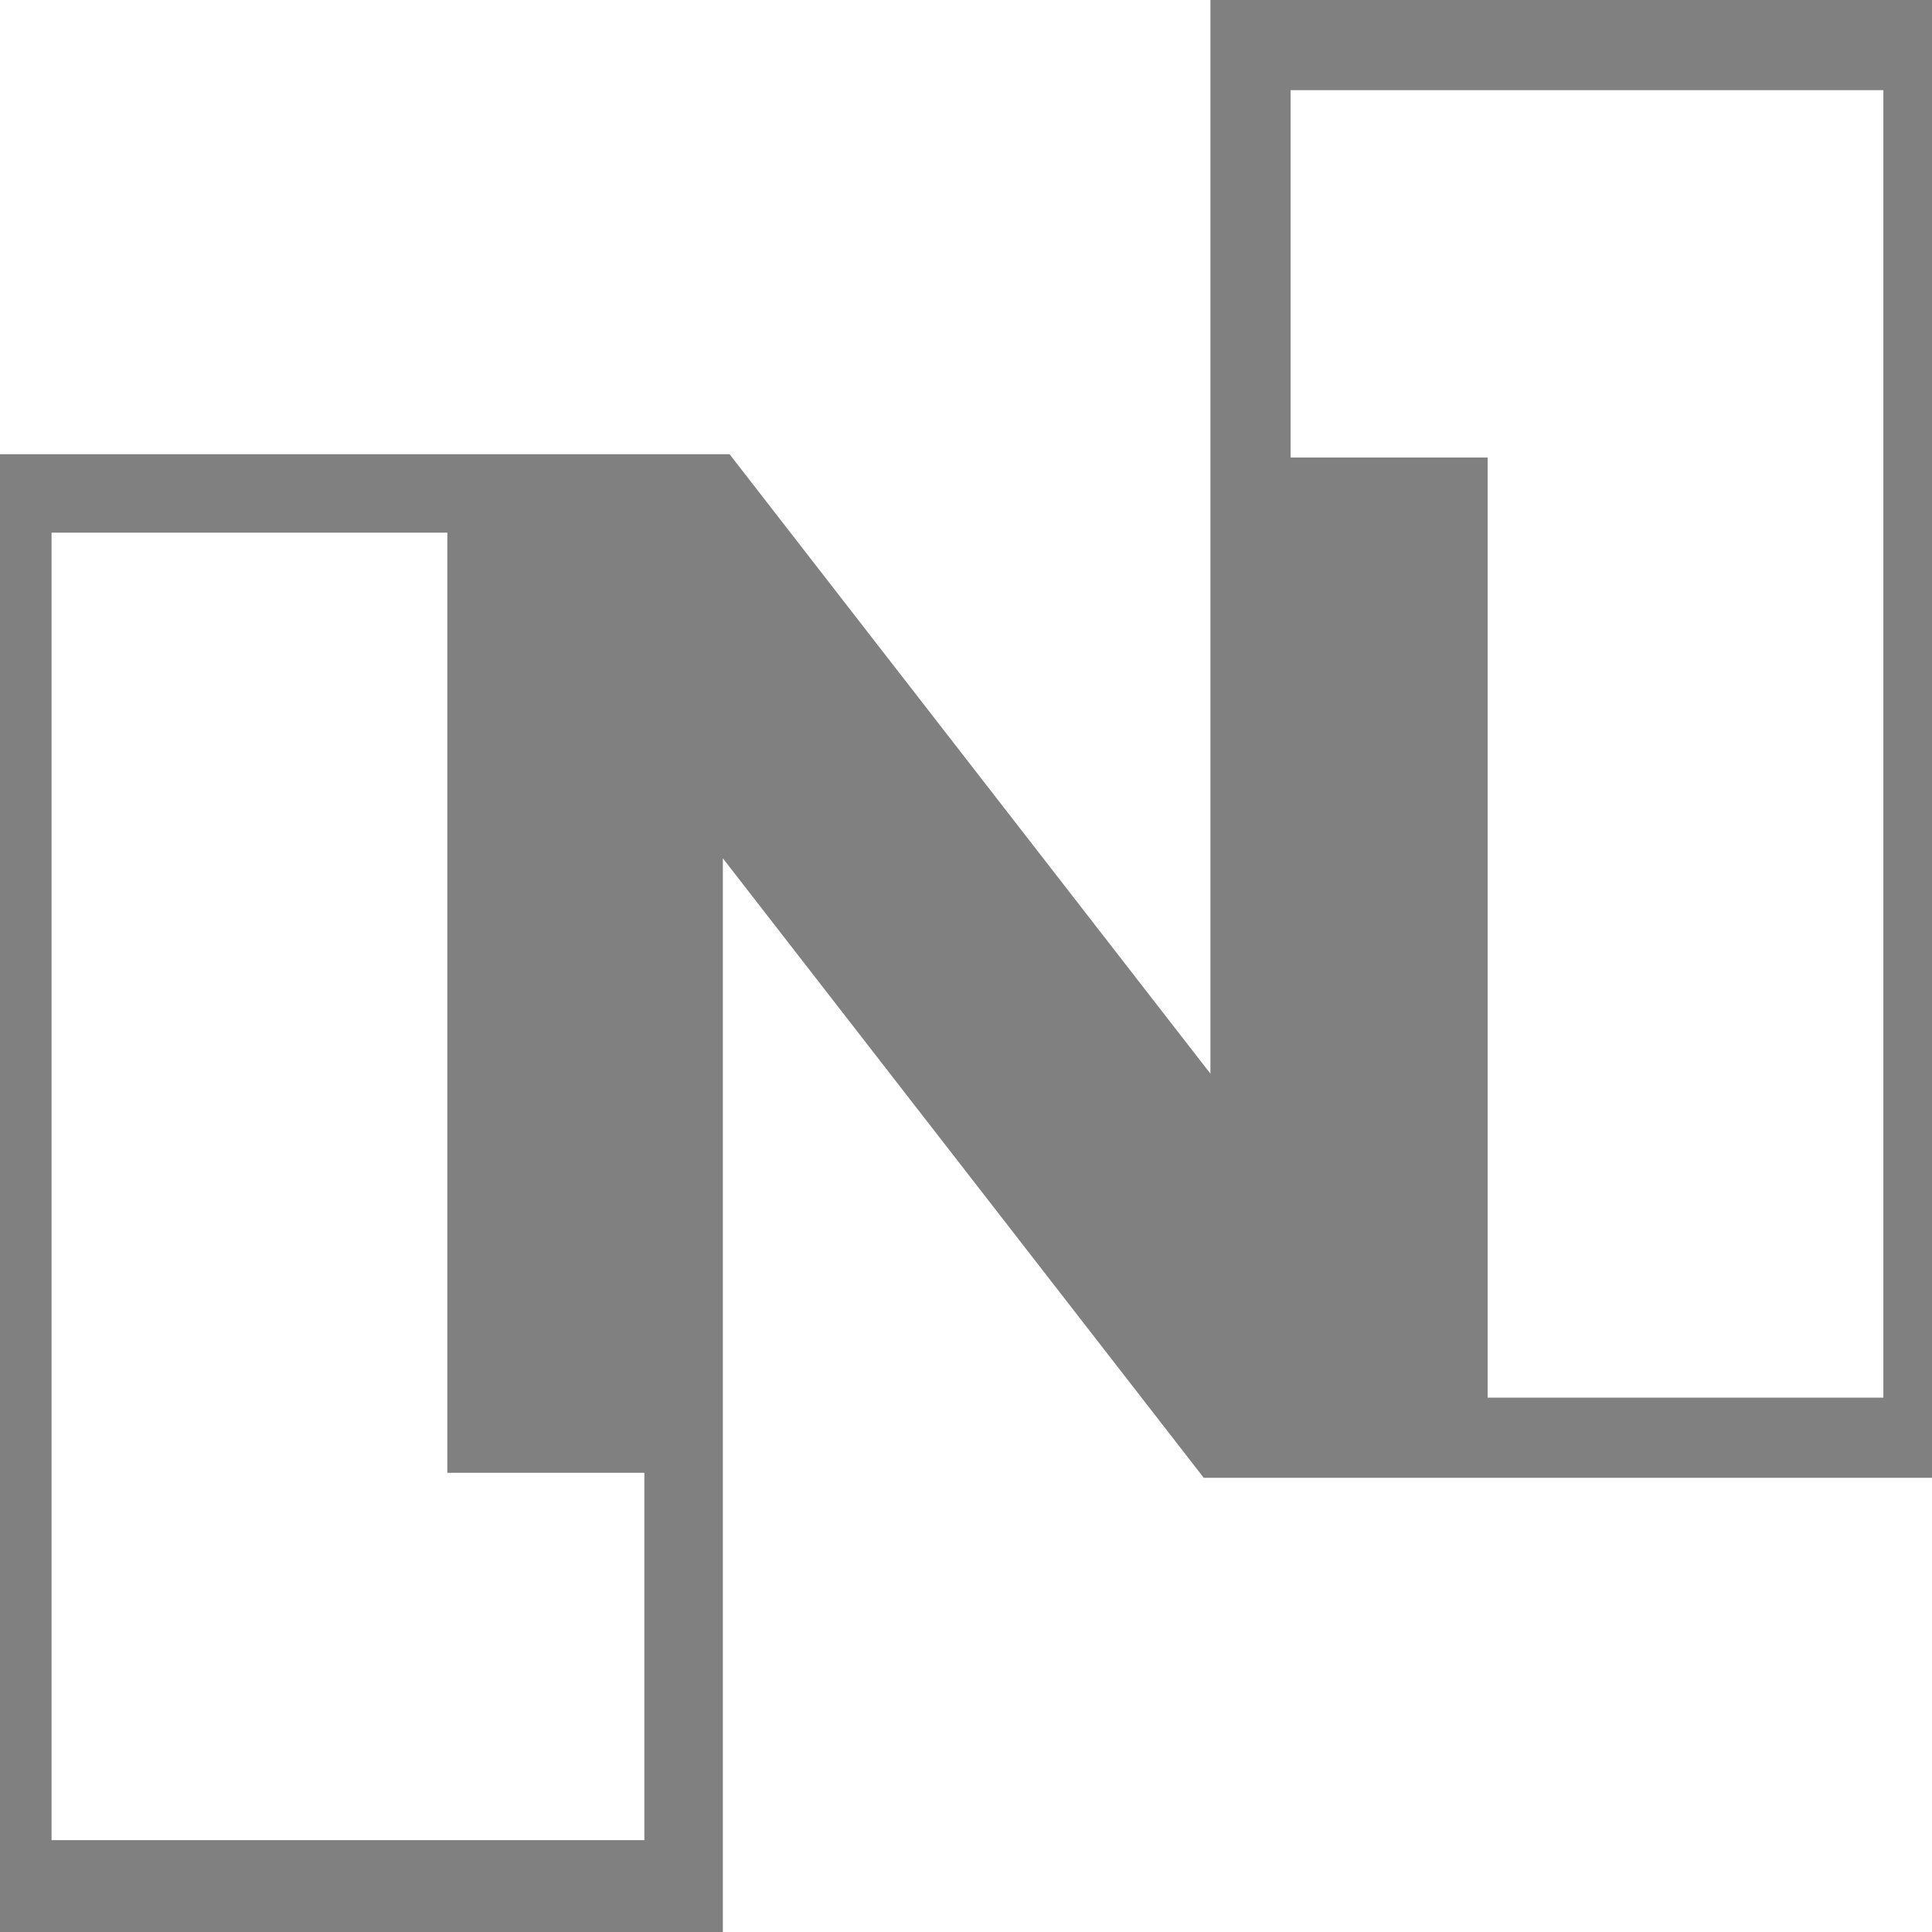<svg width="48" height="48" viewBox="0 0 48 48" fill="none" xmlns="http://www.w3.org/2000/svg">
<rect x="0" y="0" width="48" height="48" fill="#808080" stroke="none"/>
<g clip-path="url(#clip0_1169_2085)">
<g clip-path="url(#clip1_1169_2085)">
<path d="M-889.898 -424.283H-495.372V512.924H-298.942V879.151H-889.898V-424.283ZM936.241 438.014H541.715V-499.193H345.284V-865.42H936.241V438.014Z" fill="#BACCDB"/>
<path d="M-981.461 -955.312H265.375V115.069L-214.05 -502.523H-981.461V-955.312ZM1026.13 970.707H-220.708V-99.673L258.716 517.918H1026.13" fill="#125580"/>
</g>
<path d="M1.281 13.234H11.114V36.591H16.009V45.718H1.281V13.234ZM46.792 34.724H36.96V11.367H32.064V2.24H46.792V34.724Z" fill="white"/>
<path d="M-1 0H30.073V26.676L18.125 11.284H-1V0ZM49.033 48H17.959V21.324L29.907 36.716H49.033" fill="white"/>
<g clip-path="url(#clip2_1169_2085)">
<path d="M-886.898 -426.283H-492.372V510.924H-295.942V877.151H-886.898V-426.283ZM939.241 436.014H544.715V-501.193H348.284V-867.42H939.241V436.014Z" fill="#BACCDB"/>
<path d="M-978.461 -957.312H268.375V113.069L-211.05 -504.523H-978.461V-957.312ZM1029.13 968.707H-217.708V-101.673L261.716 515.918H1029.13" fill="#125580"/>
</g>
</g>
<defs>
<clipPath id="clip0_1169_2085">
<rect width="48" height="48" fill="white"/>
</clipPath>
<clipPath id="clip1_1169_2085">
<rect width="2500" height="2497" fill="white" transform="translate(-1226 -1215)"/>
</clipPath>
<clipPath id="clip2_1169_2085">
<rect width="2500" height="2497" fill="white" transform="translate(-1223 -1217)"/>
</clipPath>
</defs>
</svg>
